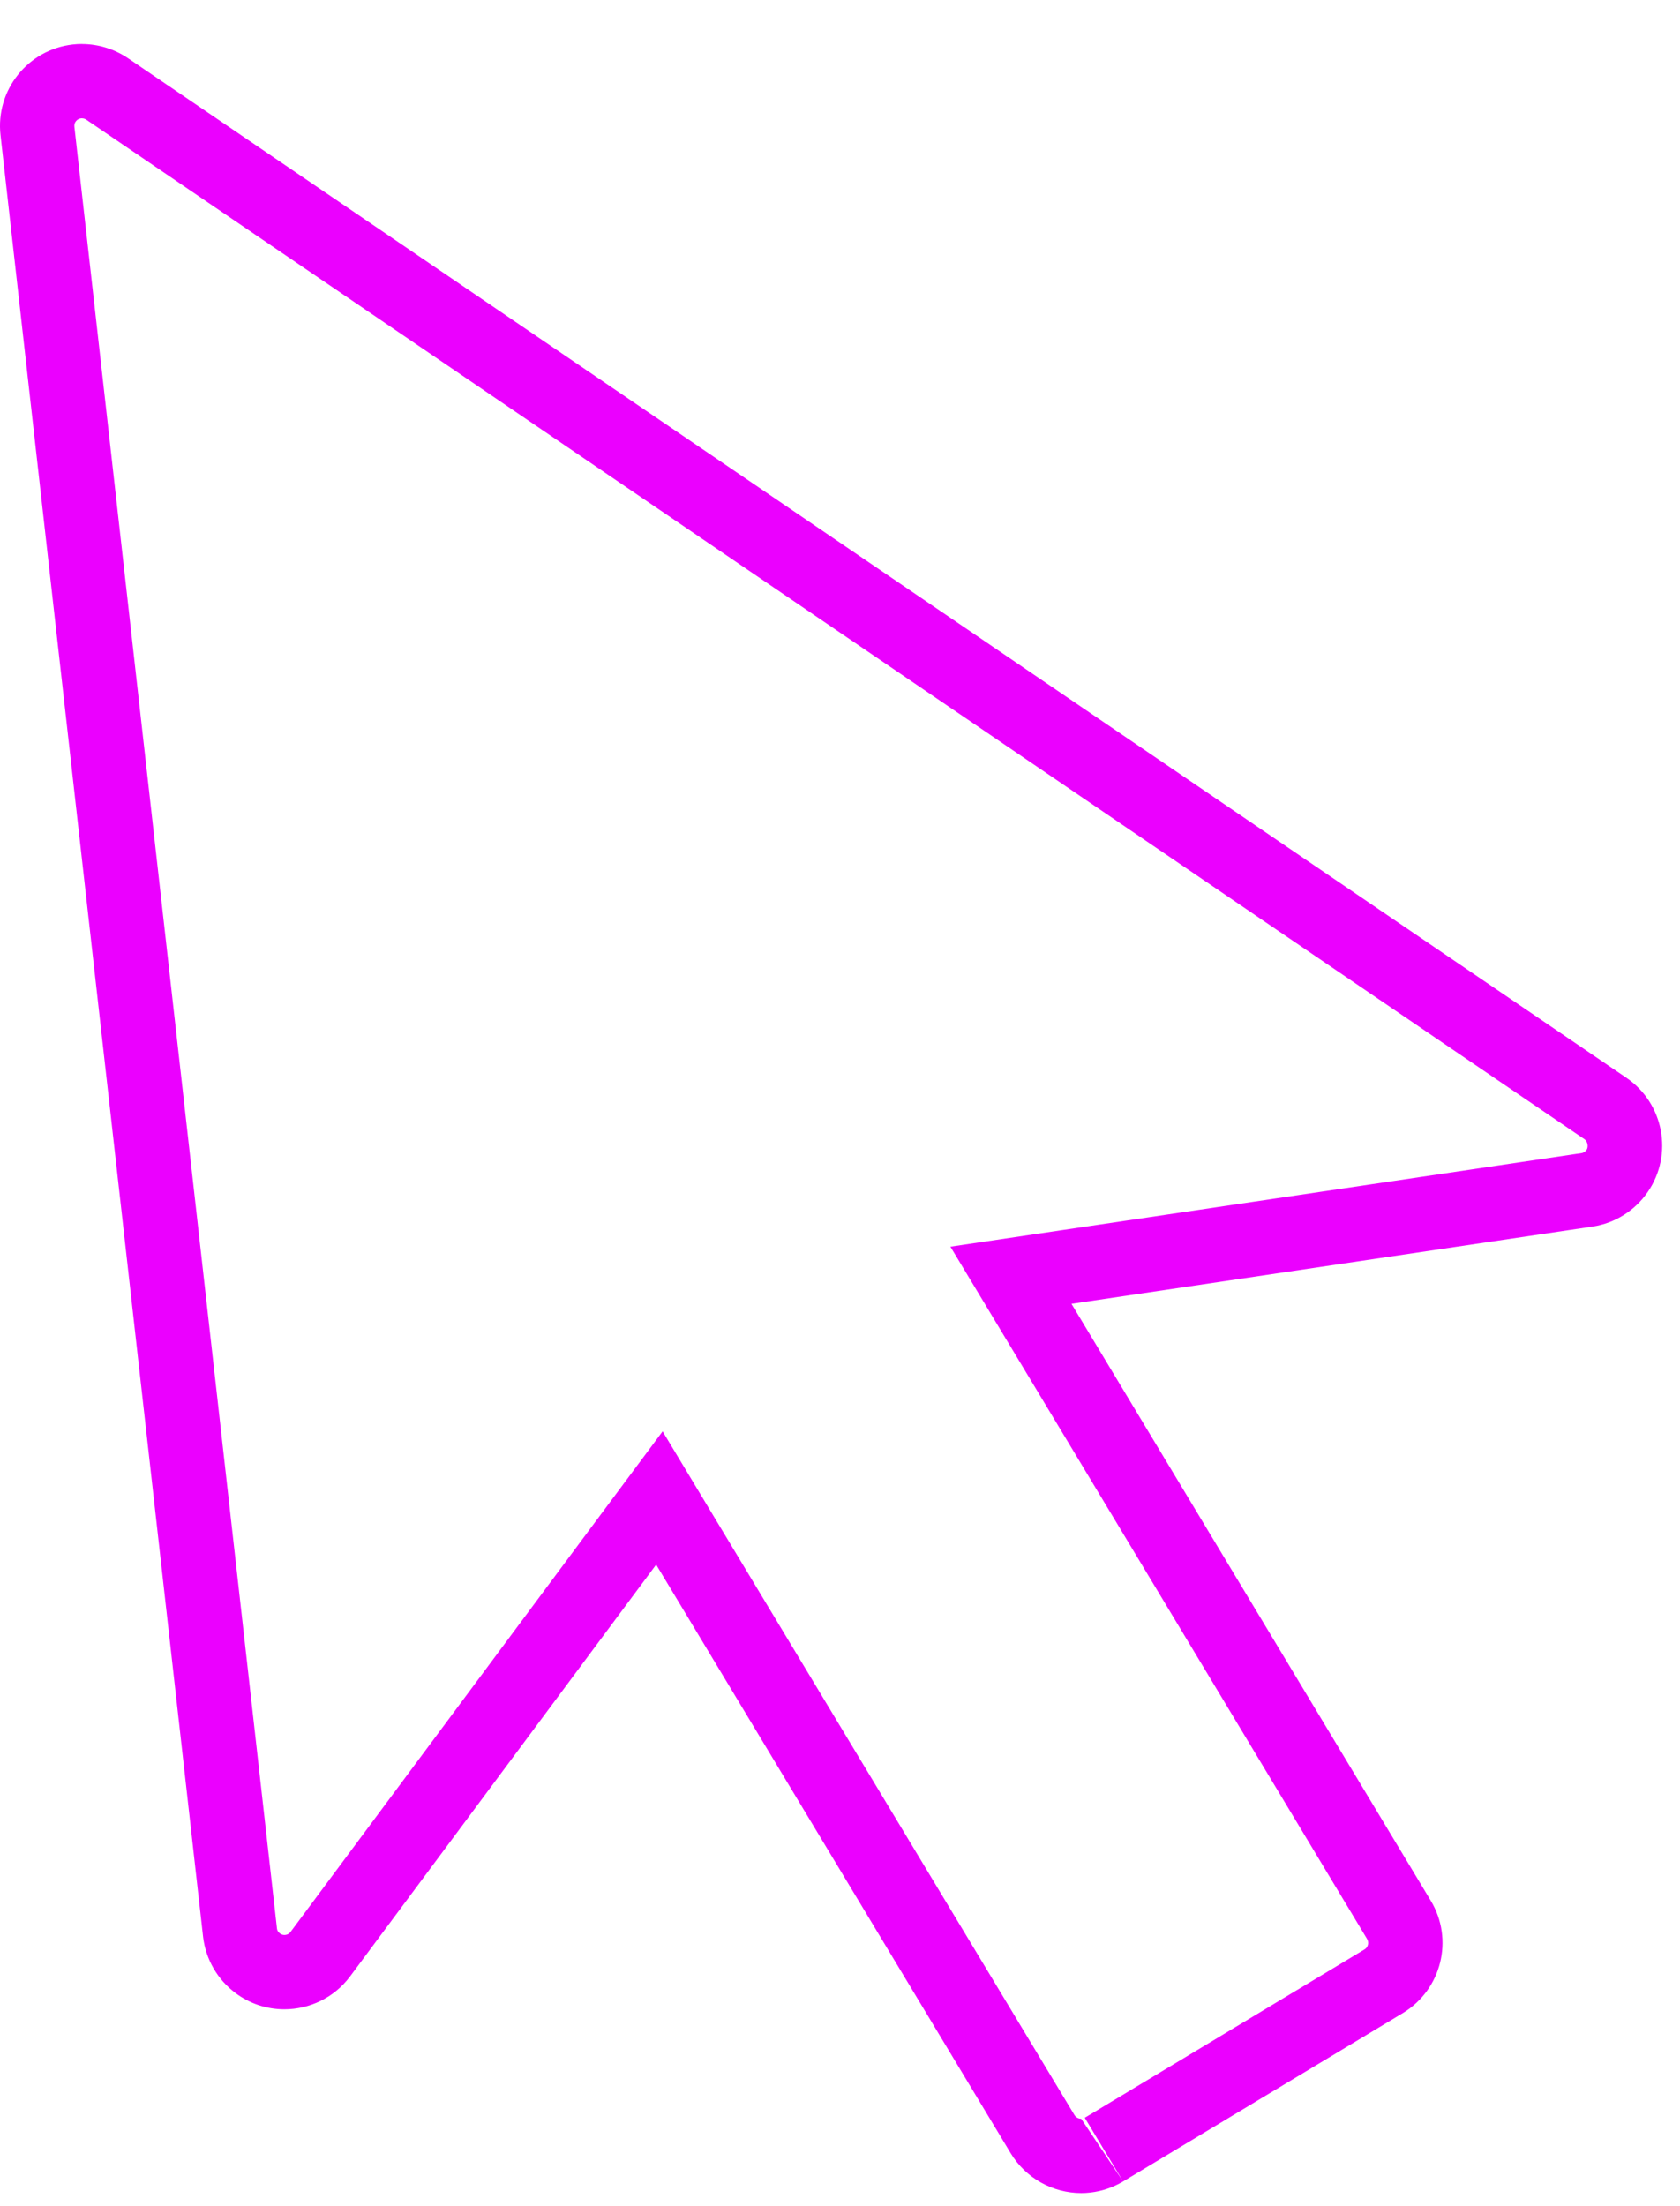 <svg height="42" viewBox="0 0 32 42" width="32" xmlns="http://www.w3.org/2000/svg"><path d="m1.561 0c-.059 0-.117.003-.177.01-.856.098-1.471.871-1.374 1.727l3.859 34.304c.051.422.272.805.611 1.06.28.212.61.314.936.314.474 0 .942-.215 1.248-.621l5.834-7.844 6.754 11.207c.286.472.798.757 1.343.757.058 0 .116-.003.174-.01.221-.025.434-.098.624-.212l5.329-3.206c.737-.446.975-1.403.53-2.14l-6.843-11.361 9.928-1.471c.427-.065.808-.306 1.051-.662.487-.71.304-1.682-.407-2.169l-28.545-19.413c-.26-.175-.564-.269-.876-.269m0 1.415c.03 0 .058.008.081.024l28.541 19.412c.057.038.078.146.038.202-.023.034-.058.055-.091.061l-9.928 1.471-2.098.311 1.095 1.818 6.841 11.36c.041.069.02.158-.047.199l-5.33 3.206.73 1.212-.798-1.193c-.054 0-.103-.028-.13-.074l-6.755-11.205-1.088-1.807-1.259 1.692-5.828 7.837c-.038.051-.089.058-.117.058-.031 0-.059-.01-.086-.03-.031-.023-.052-.059-.055-.088l-3.859-34.305c-.01-.081.048-.153.129-.161z" fill="#eb00ff" fill-rule="evenodd" transform="translate(-0 .837)"/></svg>